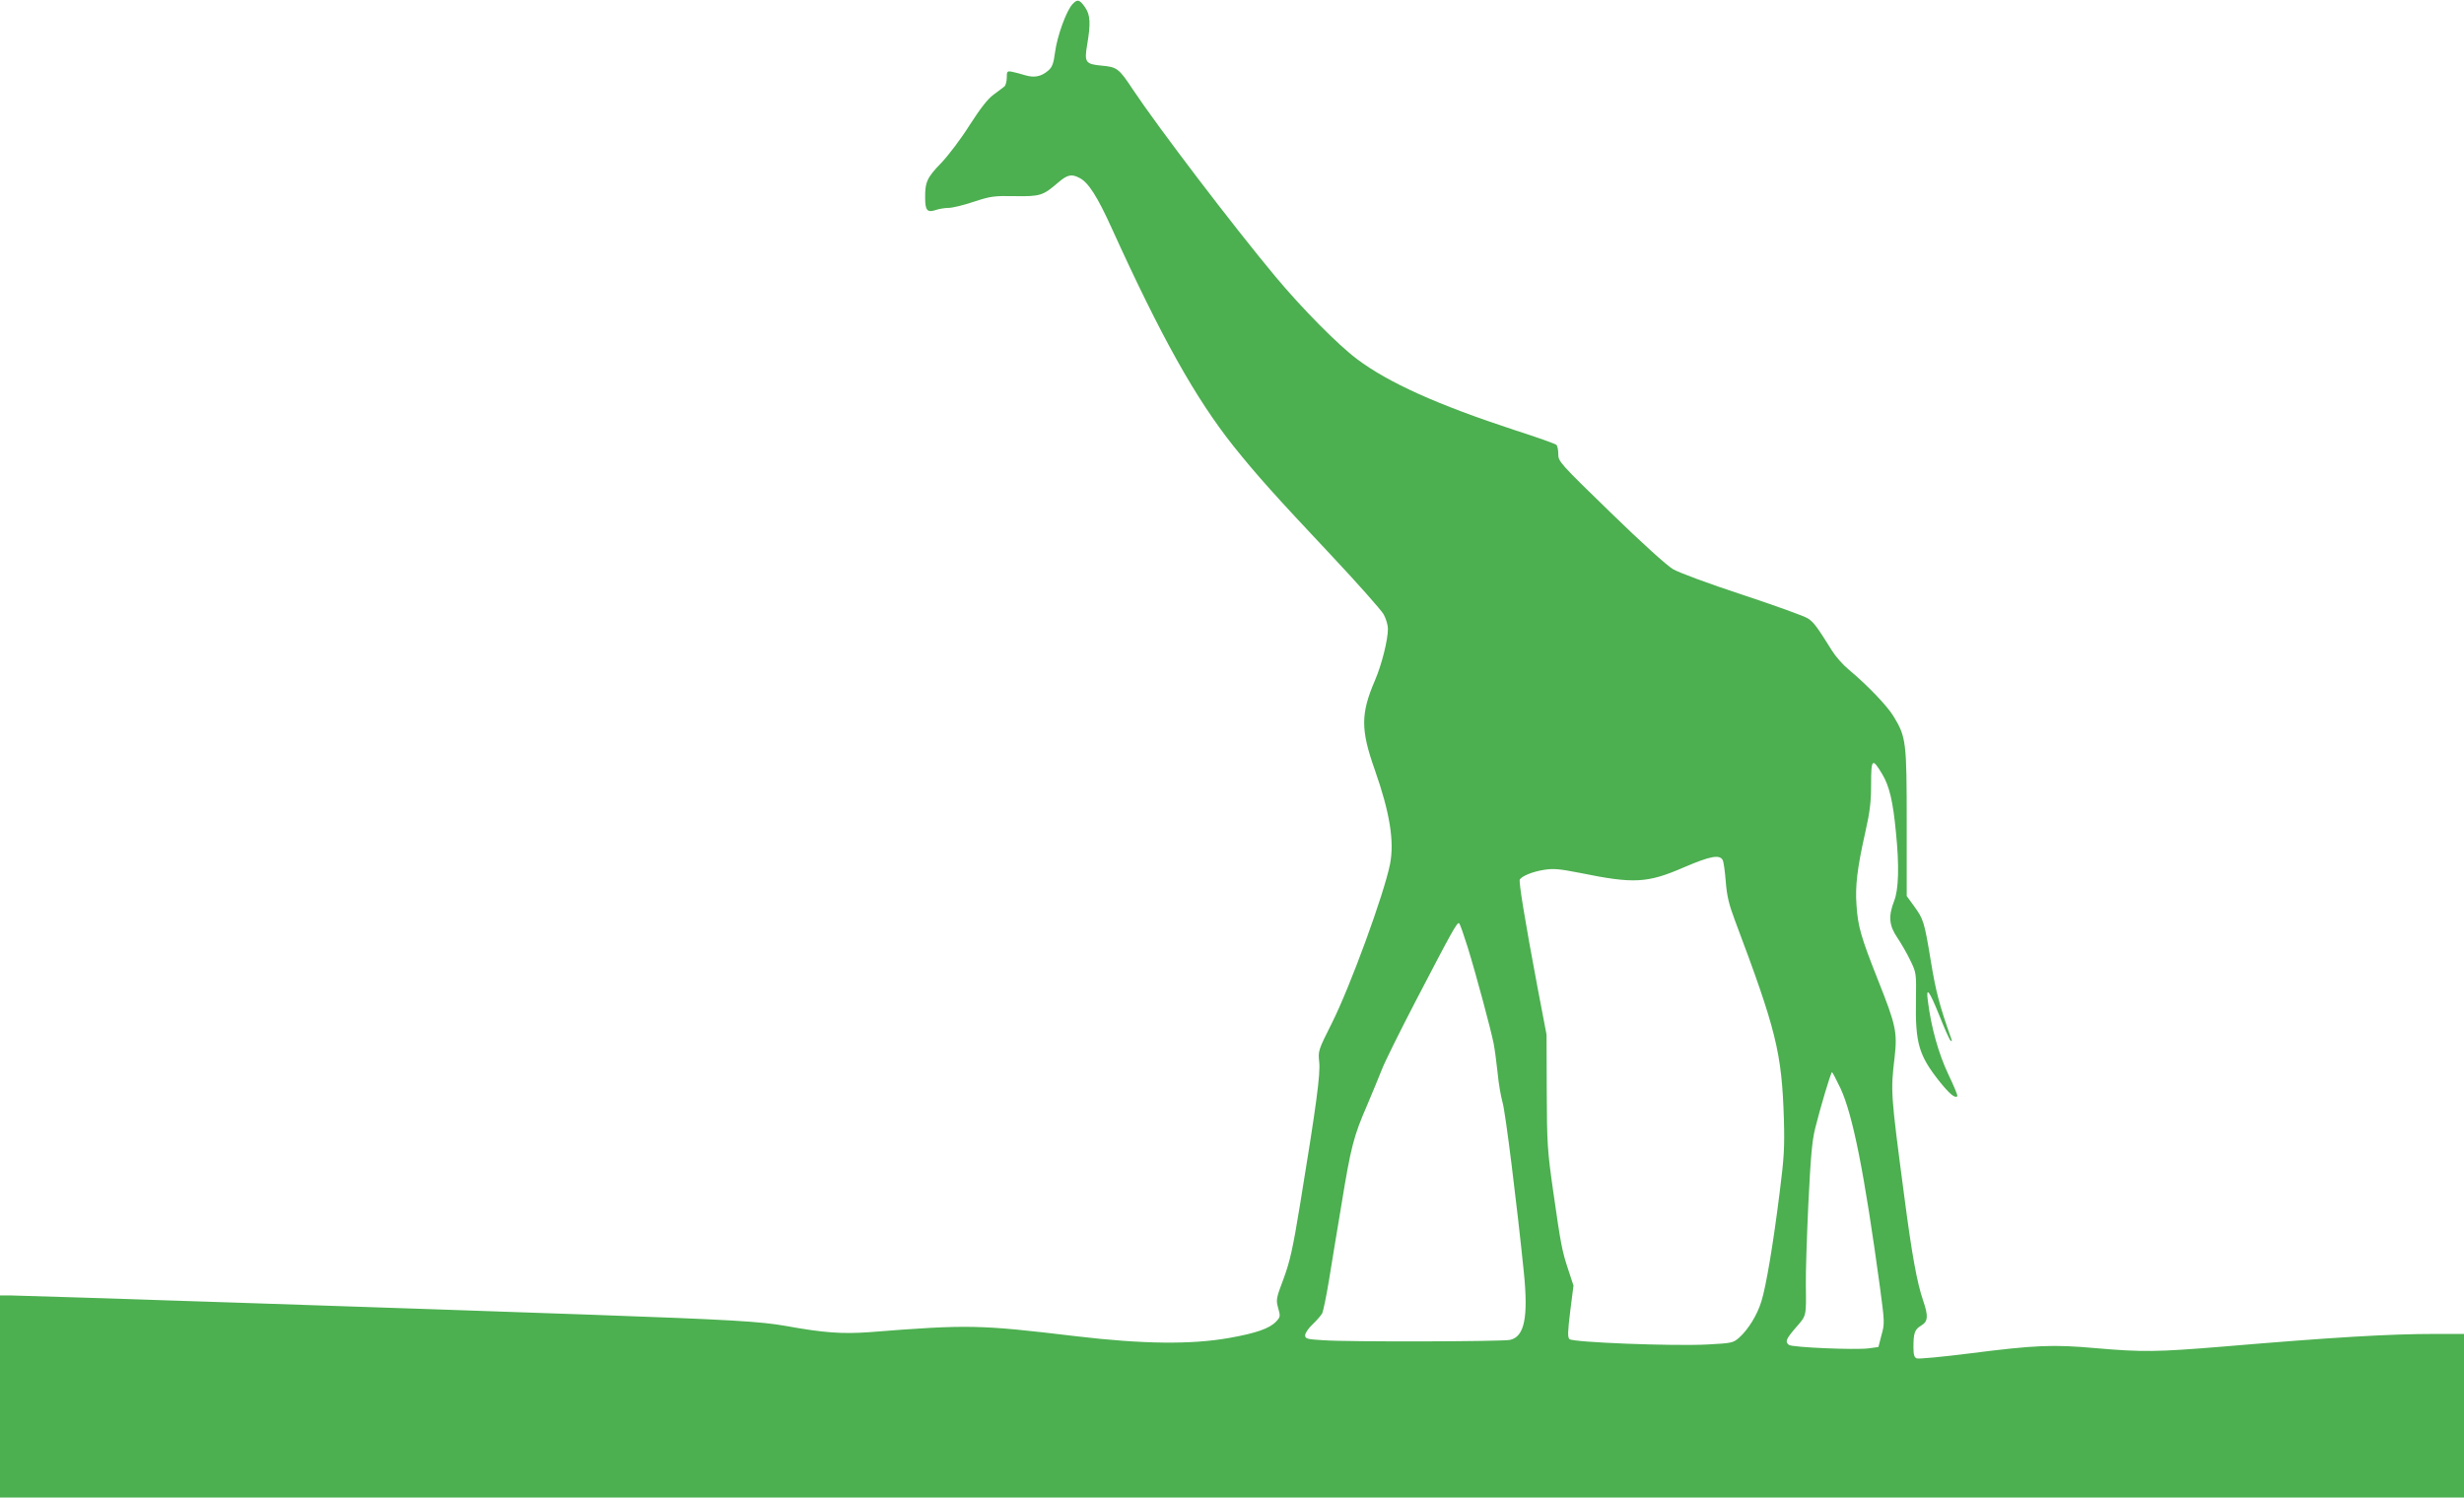 <?xml version="1.0" standalone="no"?>
<!DOCTYPE svg PUBLIC "-//W3C//DTD SVG 20010904//EN"
 "http://www.w3.org/TR/2001/REC-SVG-20010904/DTD/svg10.dtd">
<svg version="1.0" xmlns="http://www.w3.org/2000/svg"
 width="1280pt" height="778pt" viewBox="0 0 1280 778"
 preserveAspectRatio="xMidYMid meet">
<g transform="translate(0,778) scale(0.1,-0.1)"
fill="#4caf50" stroke="none">
<path d="M5572 7759 c-32 -33 -80 -166 -91 -249 -8 -61 -15 -79 -36 -97 -36
-31 -72 -38 -119 -24 -23 7 -53 15 -68 18 -26 5 -28 3 -28 -30 0 -20 -6 -41
-12 -46 -7 -6 -33 -25 -57 -43 -31 -23 -68 -71 -124 -158 -44 -70 -109 -156
-147 -196 -74 -76 -85 -100 -84 -182 0 -65 11 -78 55 -63 17 6 48 11 67 11 19
0 78 14 131 32 88 29 106 31 213 29 132 -2 146 3 223 69 50 43 71 48 114 25
45 -23 92 -97 166 -260 256 -564 435 -884 633 -1133 121 -151 216 -257 501
-560 141 -150 266 -291 279 -314 12 -22 22 -56 22 -74 0 -59 -32 -186 -67
-268 -75 -174 -75 -257 -1 -466 78 -222 102 -371 79 -489 -31 -155 -206 -635
-303 -828 -70 -139 -71 -143 -65 -200 7 -62 -15 -225 -99 -738 -38 -233 -53
-298 -86 -388 -39 -103 -40 -110 -28 -153 12 -42 11 -46 -10 -69 -35 -37 -104
-61 -245 -86 -198 -35 -448 -32 -795 9 -503 60 -557 62 -1075 21 -141 -10
-237 -3 -430 32 -135 24 -289 33 -1020 59 -873 31 -2953 100 -3012 100 l-53 0
0 -525 0 -525 6400 0 6400 0 0 425 0 425 -147 0 c-242 0 -529 -17 -1108 -66
-343 -28 -414 -29 -657 -8 -223 20 -316 16 -654 -27 -143 -18 -268 -30 -277
-26 -13 5 -17 19 -17 59 0 74 7 92 41 112 35 21 37 49 9 130 -32 95 -58 236
-99 551 -69 524 -70 534 -49 711 15 132 7 168 -86 402 -88 222 -105 279 -112
392 -7 98 4 190 46 377 24 106 30 158 30 249 0 133 6 139 58 52 37 -62 56
-142 71 -302 18 -176 14 -297 -9 -356 -31 -79 -27 -128 16 -191 20 -30 51 -83
68 -119 31 -64 31 -67 29 -205 -4 -225 15 -288 122 -423 53 -66 81 -89 93 -77
3 3 -18 54 -47 114 -51 108 -89 244 -106 380 -11 79 6 58 60 -76 26 -65 51
-122 57 -128 8 -7 9 -5 5 7 -63 178 -81 248 -107 407 -34 206 -38 216 -88 285
l-37 51 0 380 c0 422 -3 446 -68 553 -32 54 -139 165 -234 244 -29 24 -67 67
-85 96 -80 128 -95 148 -126 169 -18 12 -171 67 -340 123 -177 58 -330 115
-361 133 -32 19 -165 139 -325 295 -263 255 -271 265 -271 302 0 22 -4 43 -10
49 -5 5 -102 40 -215 76 -402 132 -656 246 -820 369 -100 75 -286 263 -426
431 -220 264 -607 772 -739 970 -72 109 -82 117 -162 124 -85 8 -91 17 -75
111 18 106 16 152 -10 190 -29 43 -41 46 -66 19z m3377 -4447 c5 -9 12 -60 16
-112 6 -75 16 -117 47 -200 216 -574 244 -687 255 -1035 4 -146 1 -200 -22
-380 -33 -265 -71 -491 -95 -566 -21 -70 -69 -147 -115 -188 -32 -28 -38 -29
-167 -36 -181 -9 -698 11 -715 28 -10 10 -9 38 4 145 l17 133 -27 82 c-32 97
-38 124 -79 412 -29 204 -32 241 -33 515 l-1 295 -47 246 c-66 350 -98 549
-92 560 12 18 67 41 126 50 50 8 79 5 187 -16 280 -57 349 -54 542 30 133 57
183 67 199 37z m-1325 -452 c44 -142 120 -426 135 -500 6 -30 15 -100 21 -155
5 -55 17 -122 25 -150 15 -47 75 -531 111 -884 24 -236 3 -336 -72 -352 -39
-9 -844 -11 -966 -2 -89 5 -98 8 -98 26 0 11 17 37 39 57 21 20 43 46 49 56 6
11 22 89 36 174 14 85 43 265 66 400 47 288 62 348 131 506 28 66 63 151 78
189 15 39 93 196 173 350 193 371 219 418 228 408 5 -4 24 -60 44 -123z m1937
-734 c64 -138 124 -439 205 -1033 24 -181 25 -189 8 -249 l-16 -62 -51 -7
c-69 -9 -399 5 -414 18 -21 16 -15 31 37 91 55 63 53 55 51 221 -1 61 5 250
13 420 12 242 19 329 36 395 25 101 81 290 87 290 2 0 22 -38 44 -84z"/>
</g>
</svg>

